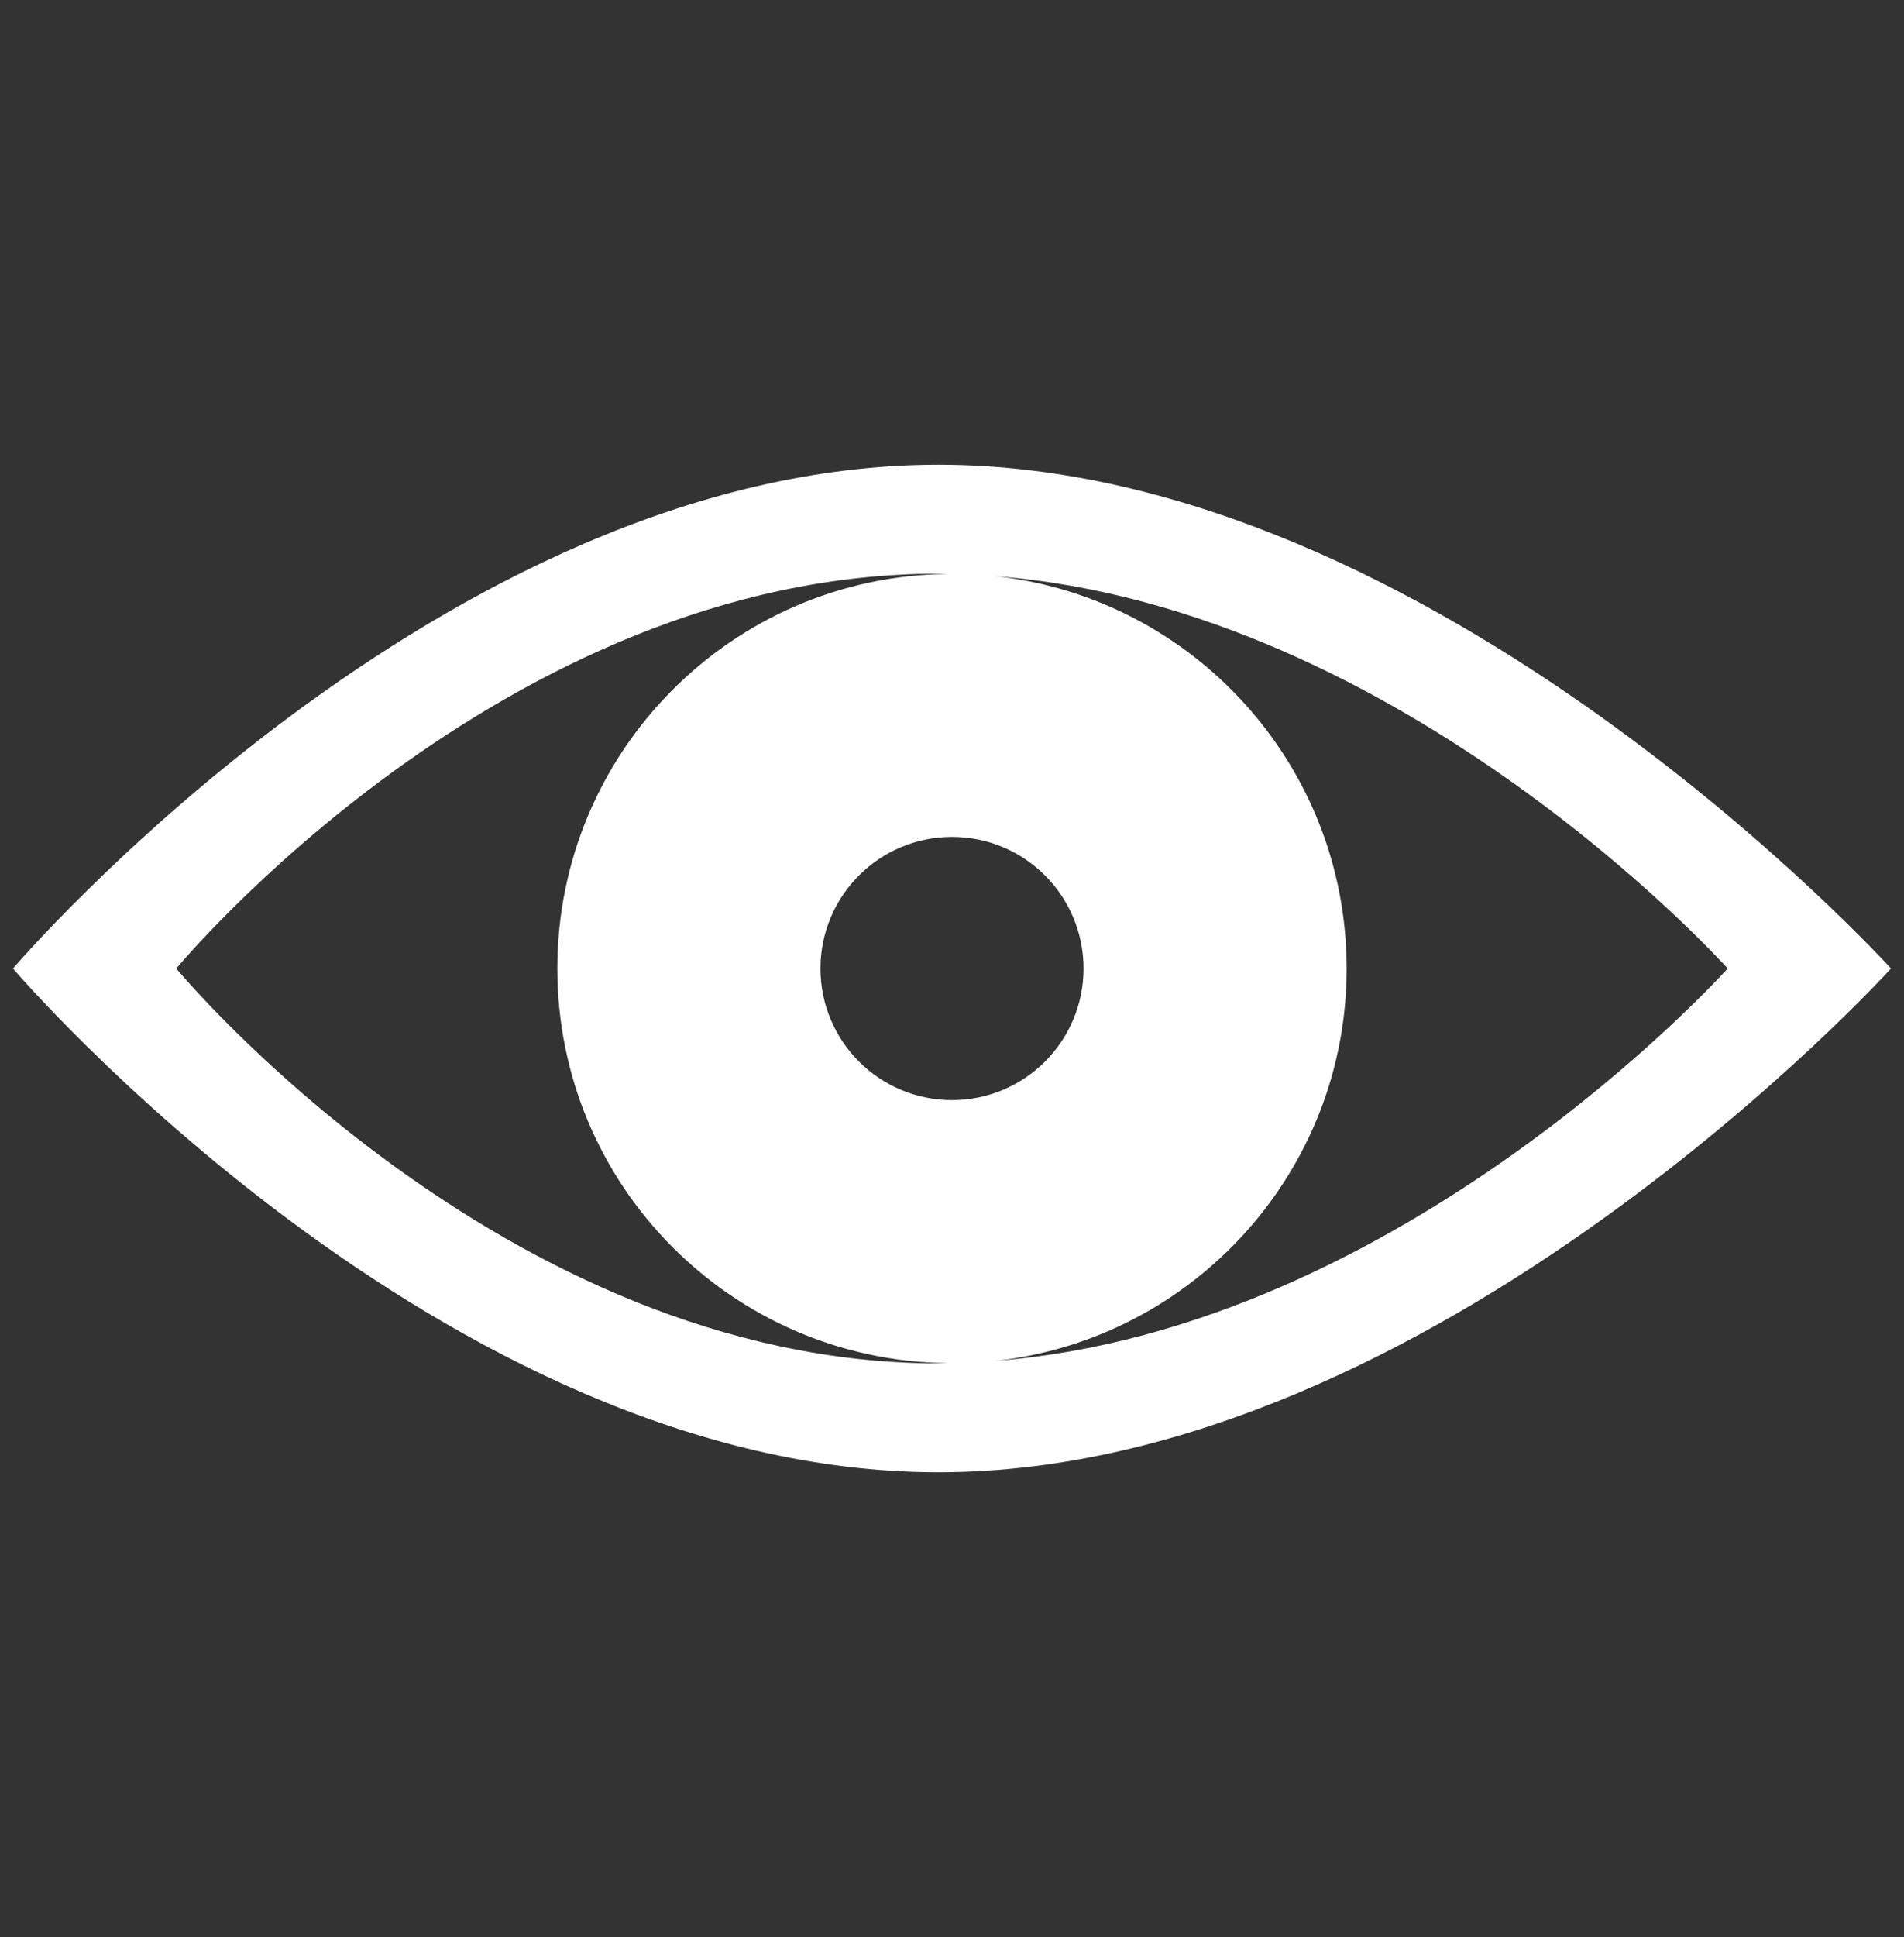 <?xml version="1.0" encoding="utf-8"?>
<!-- Generator: Adobe Illustrator 23.0.3, SVG Export Plug-In . SVG Version: 6.00 Build 0)  -->
<svg version="1.1" id="Layer_1" xmlns="http://www.w3.org/2000/svg" xmlns:xlink="http://www.w3.org/1999/xlink" x="0px" y="0px"
	 viewBox="0 0 343.227 349" style="enable-background:new 0 0 343.227 349;" xml:space="preserve">
<rect x="0" y="0" width="343.227" height="349" fill="#333333" stroke="none"/>
<style type="text/css">
	.st0{fill:#FFFFFF;}
</style>
<path id="eye_1_" class="st0" d="M169.16,83.733C79.739,83.733,2.345,174.5,2.345,174.5s77.394,90.767,166.815,90.767
	c89.421,0,171.721-90.767,171.721-90.767S258.581,83.733,169.16,83.733z M169.16,245.642c-78.583,0-137.377-71.142-137.377-71.142
	s58.794-71.142,137.377-71.142c0.532,0,1.054,0.038,1.581,0.043c-38.882,0.474-70.27,32.104-70.27,71.099
	c0,38.995,31.388,70.624,70.27,71.099C170.214,245.604,169.692,245.642,169.16,245.642z M147.901,174.5
	c0-13.094,10.618-23.712,23.712-23.712c13.094,0,23.712,10.618,23.712,23.712c0,13.095-10.618,23.712-23.712,23.712
	C158.519,198.212,147.901,187.595,147.901,174.5z M179.38,245.201c35.633-3.876,63.375-34.04,63.375-70.701
	c0-36.663-27.742-66.827-63.375-70.699c73.806,5.695,132.064,70.699,132.064,70.699S253.186,239.504,179.38,245.201z"/>
</svg>
